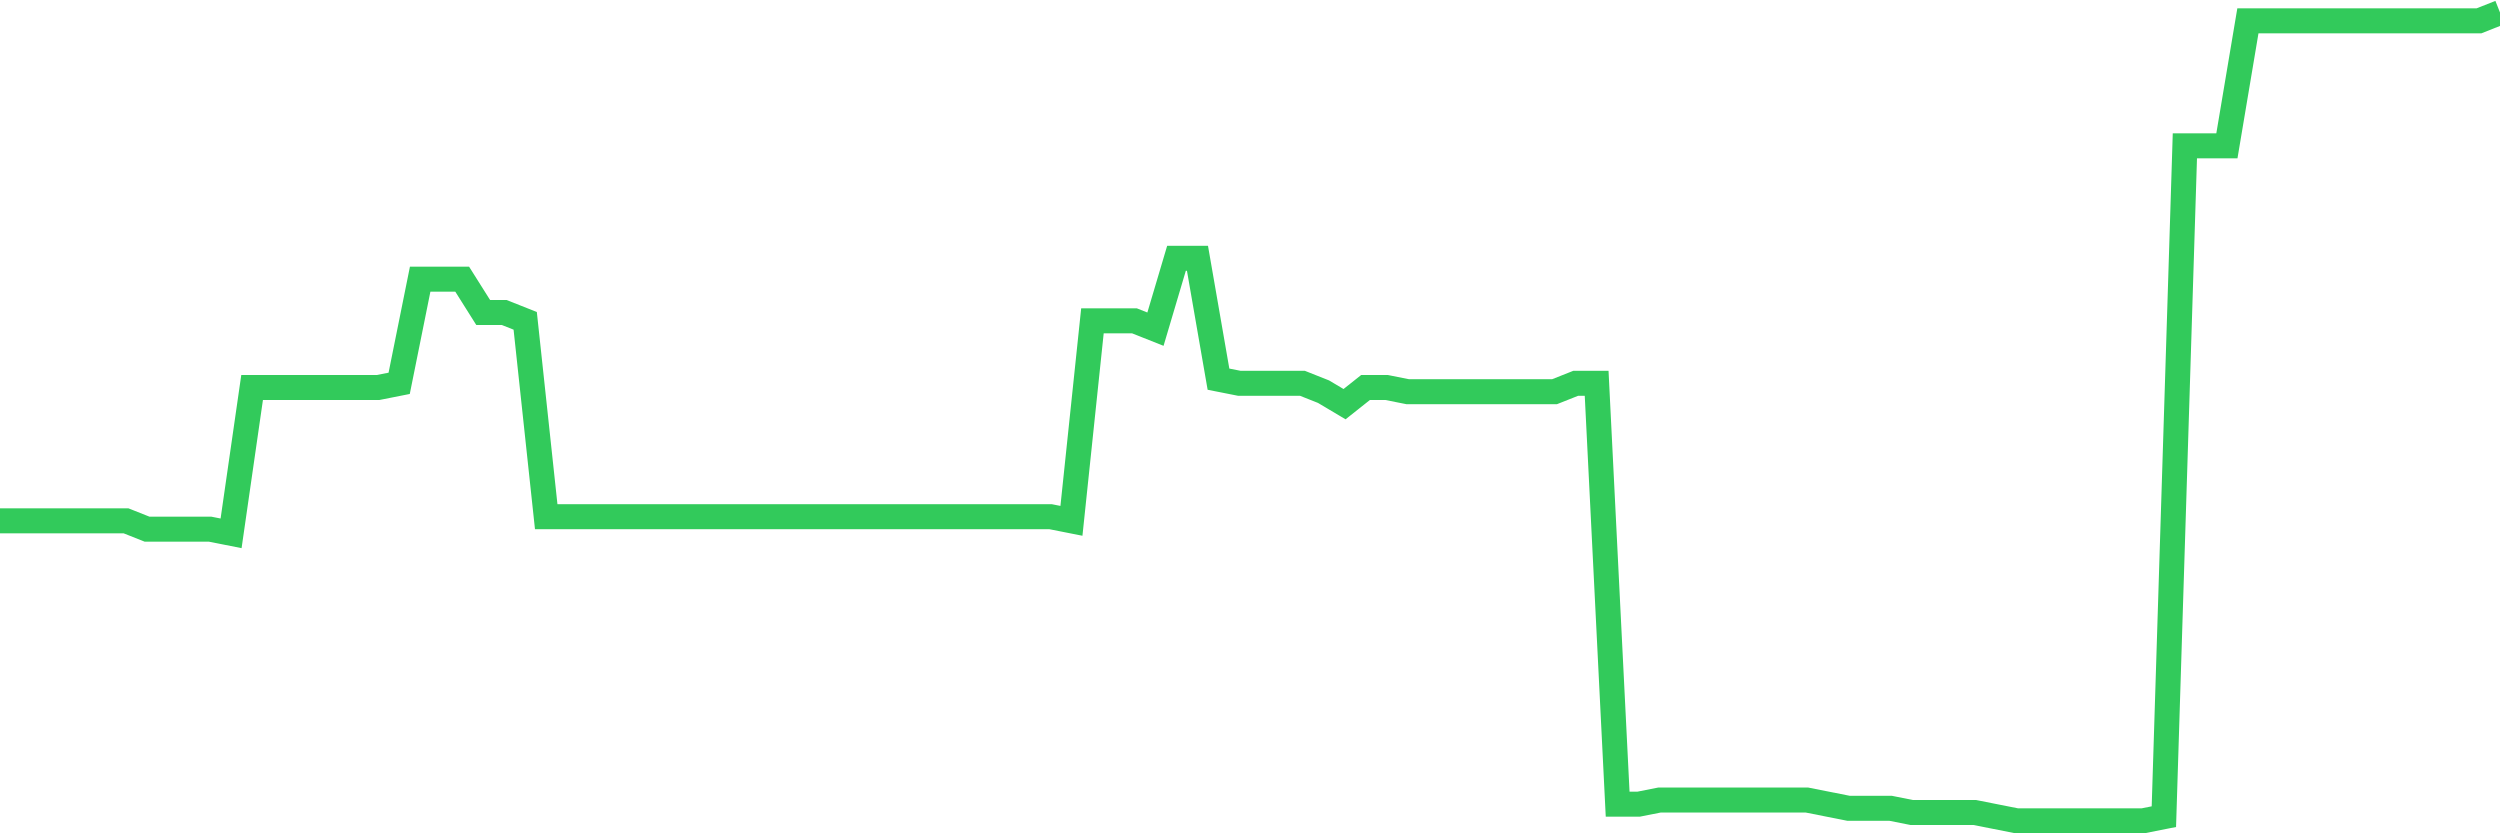 <svg
  xmlns="http://www.w3.org/2000/svg"
  xmlns:xlink="http://www.w3.org/1999/xlink"
  width="120"
  height="40"
  viewBox="0 0 120 40"
  preserveAspectRatio="none"
>
  <polyline
    points="0,25 1.008,25 2.017,25 3.025,25 4.034,25 5.042,25 6.05,25 7.059,25.4 8.067,25.4 9.076,25.4 10.084,25.4 11.092,25.6 12.101,18.6 13.109,18.6 14.118,18.6 15.126,18.6 16.134,18.6 17.143,18.6 18.151,18.6 19.16,18.4 20.168,13.4 21.176,13.4 22.185,13.4 23.193,15 24.202,15 25.21,15.4 26.218,24.8 27.227,24.8 28.235,24.8 29.244,24.8 30.252,24.8 31.261,24.8 32.269,24.8 33.277,24.8 34.286,24.8 35.294,24.8 36.303,24.8 37.311,24.8 38.319,24.8 39.328,24.8 40.336,24.8 41.345,24.8 42.353,24.8 43.361,24.8 44.37,24.8 45.378,24.8 46.387,24.8 47.395,24.8 48.403,24.8 49.412,24.8 50.42,24.8 51.429,25 52.437,15.4 53.445,15.4 54.454,15.4 55.462,15.8 56.471,12.4 57.479,12.4 58.487,18.2 59.496,18.4 60.504,18.4 61.513,18.4 62.521,18.4 63.529,18.8 64.538,19.4 65.546,18.6 66.555,18.6 67.563,18.8 68.571,18.8 69.58,18.8 70.588,18.8 71.597,18.8 72.605,18.8 73.613,18.8 74.622,18.8 75.63,18.4 76.639,18.4 77.647,38.6 78.655,38.6 79.664,38.4 80.672,38.4 81.681,38.4 82.689,38.4 83.697,38.4 84.706,38.4 85.714,38.4 86.723,38.4 87.731,38.6 88.739,38.8 89.748,38.8 90.756,38.8 91.765,39 92.773,39 93.782,39 94.79,39 95.798,39.2 96.807,39.4 97.815,39.4 98.824,39.4 99.832,39.4 100.84,39.4 101.849,39.4 102.857,39.4 103.866,39.2 104.874,7 105.882,7 106.891,7 107.899,1 108.908,1 109.916,1 110.924,1 111.933,1 112.941,1 113.95,1 114.958,1 115.966,1 116.975,1 117.983,1 118.992,1 120,0.6"
    fill="none"
    stroke="#32ca5b"
    stroke-width="1.2"
  >
  </polyline>
</svg>